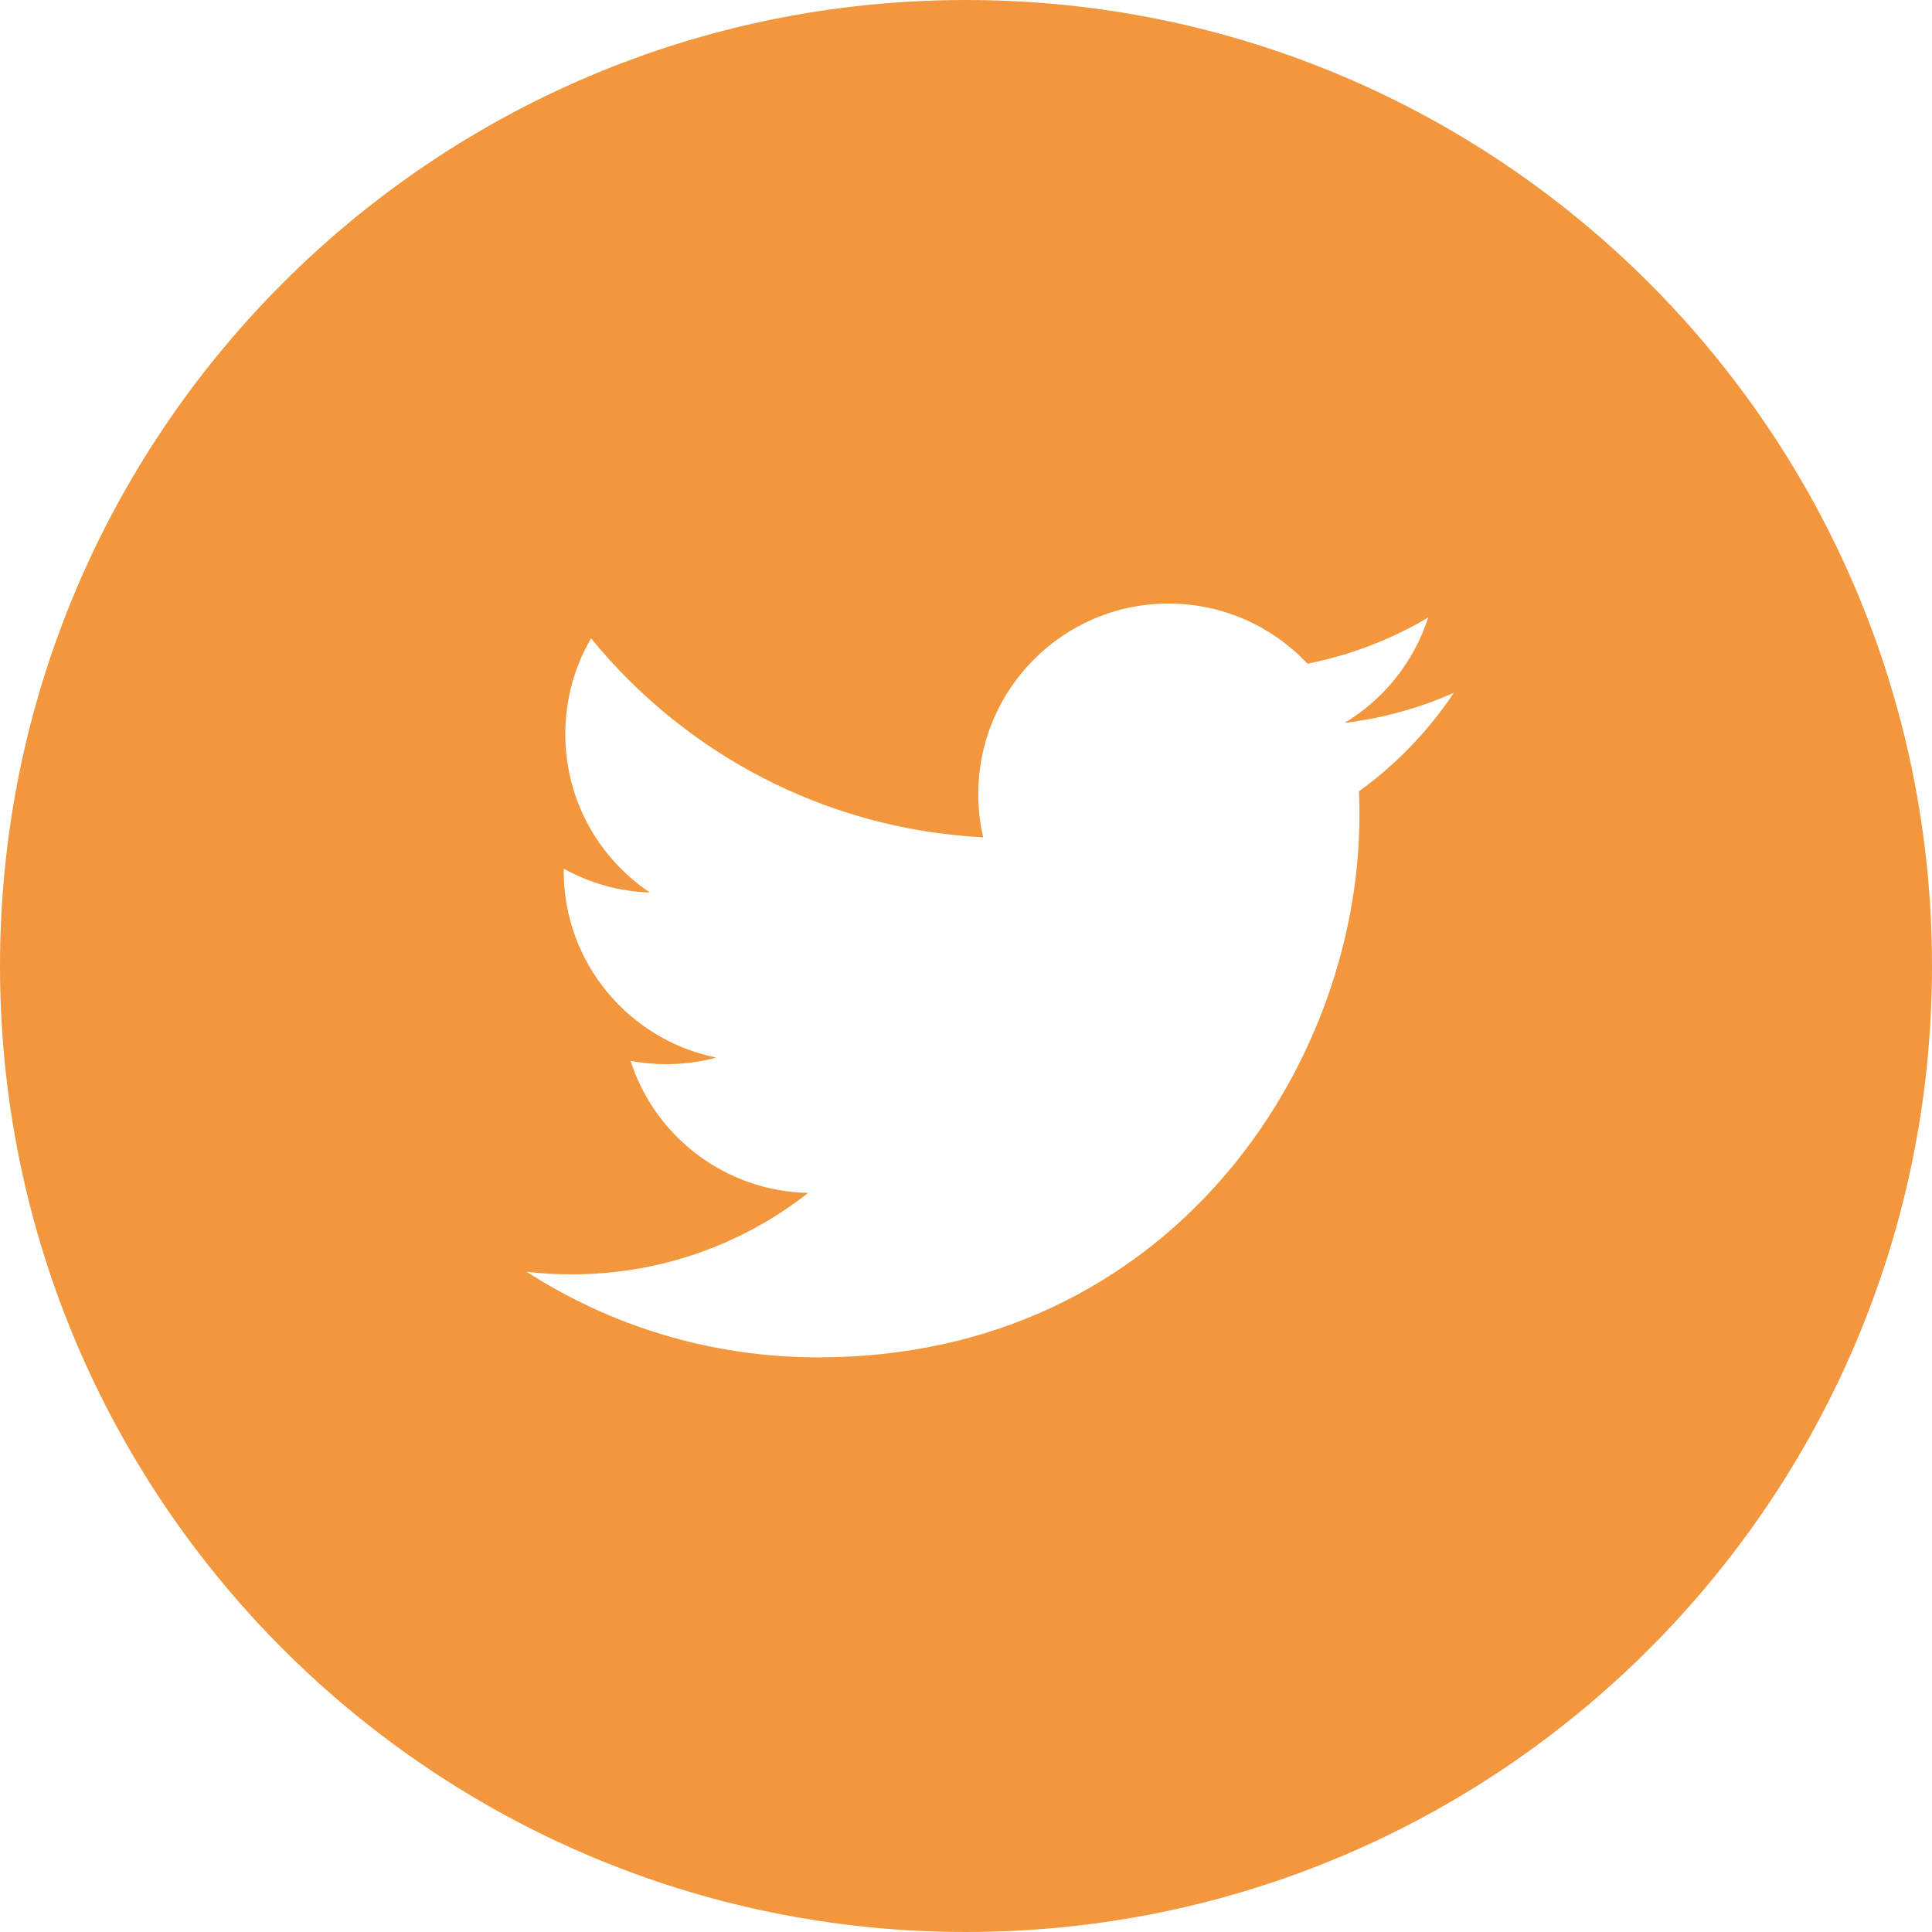 <?xml version="1.0" encoding="UTF-8" standalone="no"?>
<svg width="30px" height="30px" viewBox="0 0 30 30" version="1.1" xmlns="http://www.w3.org/2000/svg" xmlns:xlink="http://www.w3.org/1999/xlink">
    <!-- Generator: sketchtool 39.1 (31720) - http://www.bohemiancoding.com/sketch -->
    <title>51753844-EF5C-4AD4-945C-3B0511C11387</title>
    <desc>Created with sketchtool.</desc>
    <defs></defs>
    <g id="Symbols" stroke="none" stroke-width="1" fill="none" fill-rule="evenodd">
        <g id="footer" transform="translate(-685, -186)" fill="#F2973E">
            <g id="Group-4">
                <g transform="translate(635, 186)">
                    <path d="M65,0 C56.716,0 50,6.716 50,15 C50,23.284 56.716,30 65,30 C73.284,30 80,23.284 80,15 C80,6.716 73.284,0 65,0 L65,0 Z M71.102,12.287 C71.108,12.416 71.109,12.544 71.109,12.669 C71.109,16.575 68.139,21.077 62.705,21.077 C61.036,21.077 59.483,20.589 58.177,19.748 C58.406,19.777 58.642,19.788 58.881,19.788 C60.266,19.788 61.539,19.317 62.55,18.523 C61.258,18.498 60.167,17.645 59.791,16.473 C59.97,16.506 60.155,16.525 60.345,16.525 C60.614,16.525 60.877,16.489 61.123,16.422 C59.772,16.15 58.753,14.956 58.753,13.525 L58.753,13.489 C59.152,13.709 59.608,13.844 60.092,13.859 C59.298,13.328 58.778,12.425 58.778,11.398 C58.778,10.858 58.923,10.348 59.178,9.912 C60.636,11.7 62.811,12.875 65.267,13.002 C65.216,12.784 65.191,12.559 65.191,12.327 C65.191,10.697 66.513,9.372 68.145,9.372 C68.994,9.372 69.763,9.731 70.302,10.306 C70.975,10.172 71.606,9.928 72.177,9.589 C71.956,10.278 71.489,10.858 70.878,11.225 C71.477,11.152 72.045,10.994 72.575,10.758 C72.18,11.35 71.678,11.872 71.102,12.287 L71.102,12.287 Z" id="tw-ic"></path>
                </g>
            </g>
        </g>
    </g>
</svg>